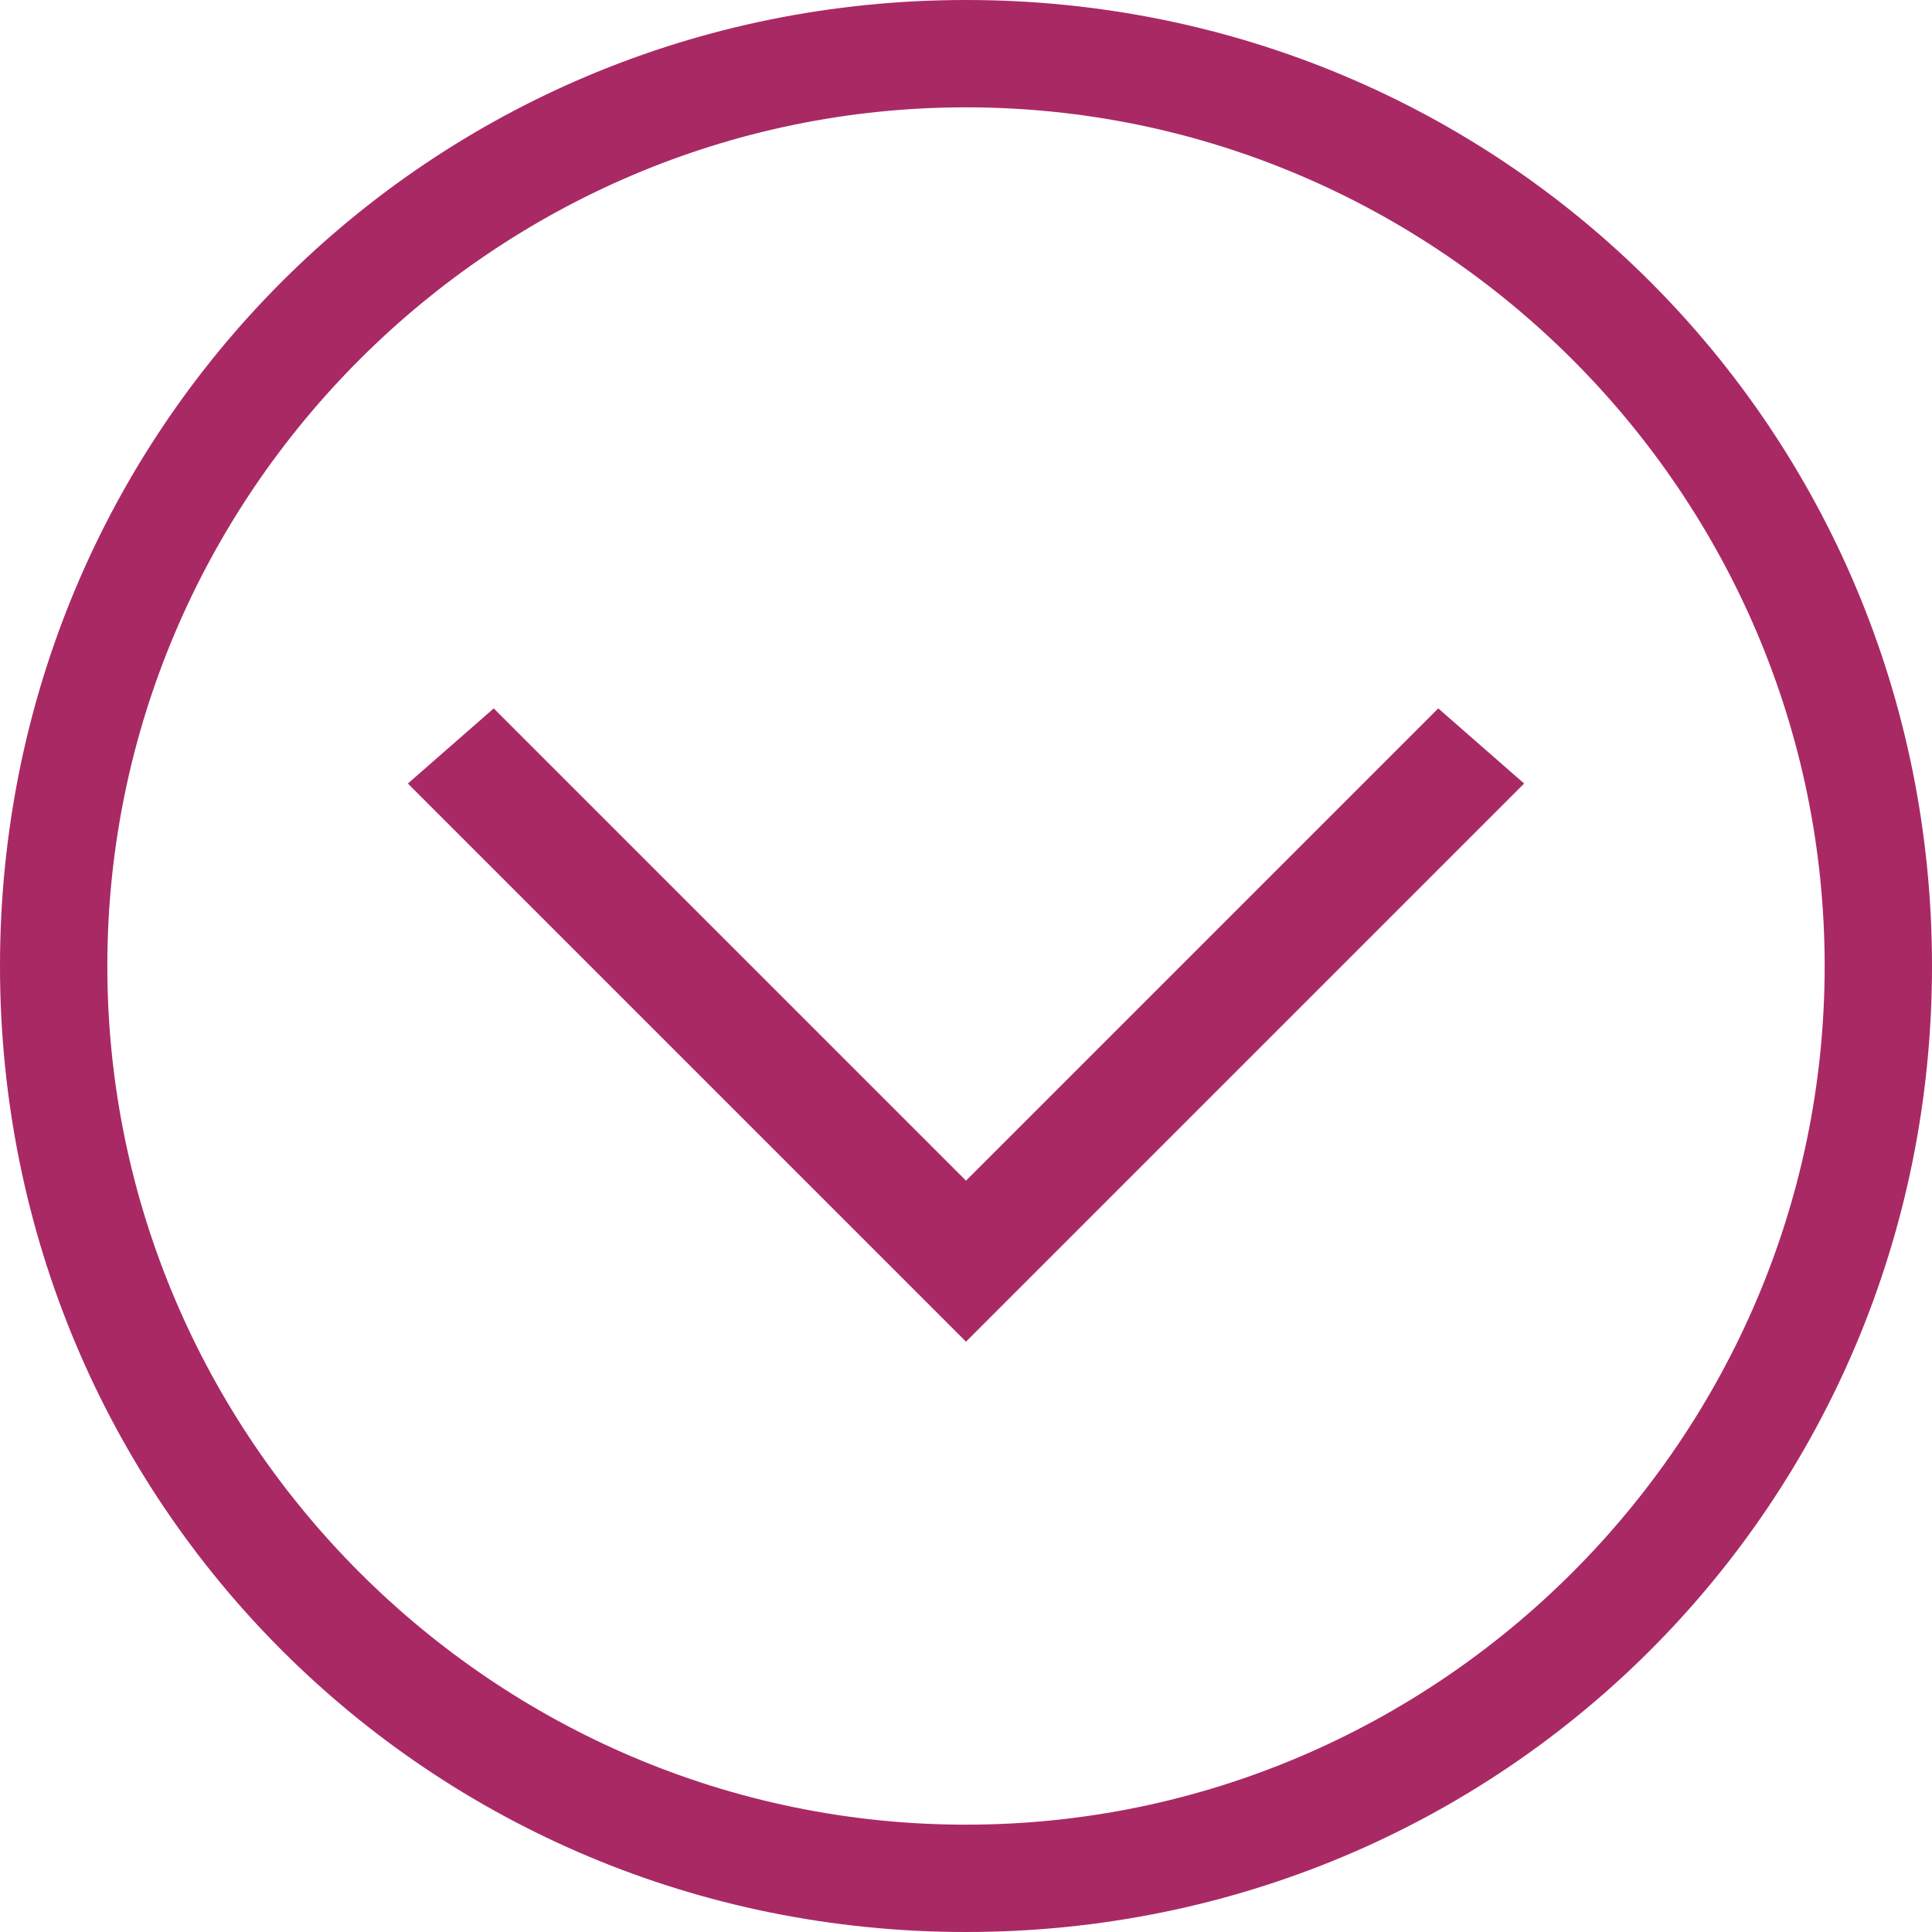 <svg xmlns="http://www.w3.org/2000/svg" width="18" height="18" xml:space="preserve"><path fill="#A92965" d="M9 12.5 3.8 7.3l.8-.7L9 11l4.4-4.4.8.7z"/><path fill="#A92965" d="M9 18c-5 0-9-4-9-9s4-9 9-9 9 4 9 9-4 9-9 9zM9 1C4.6 1 1 4.6 1 9s3.6 8 8 8 8-3.6 8-8-3.6-8-8-8z"/></svg>
